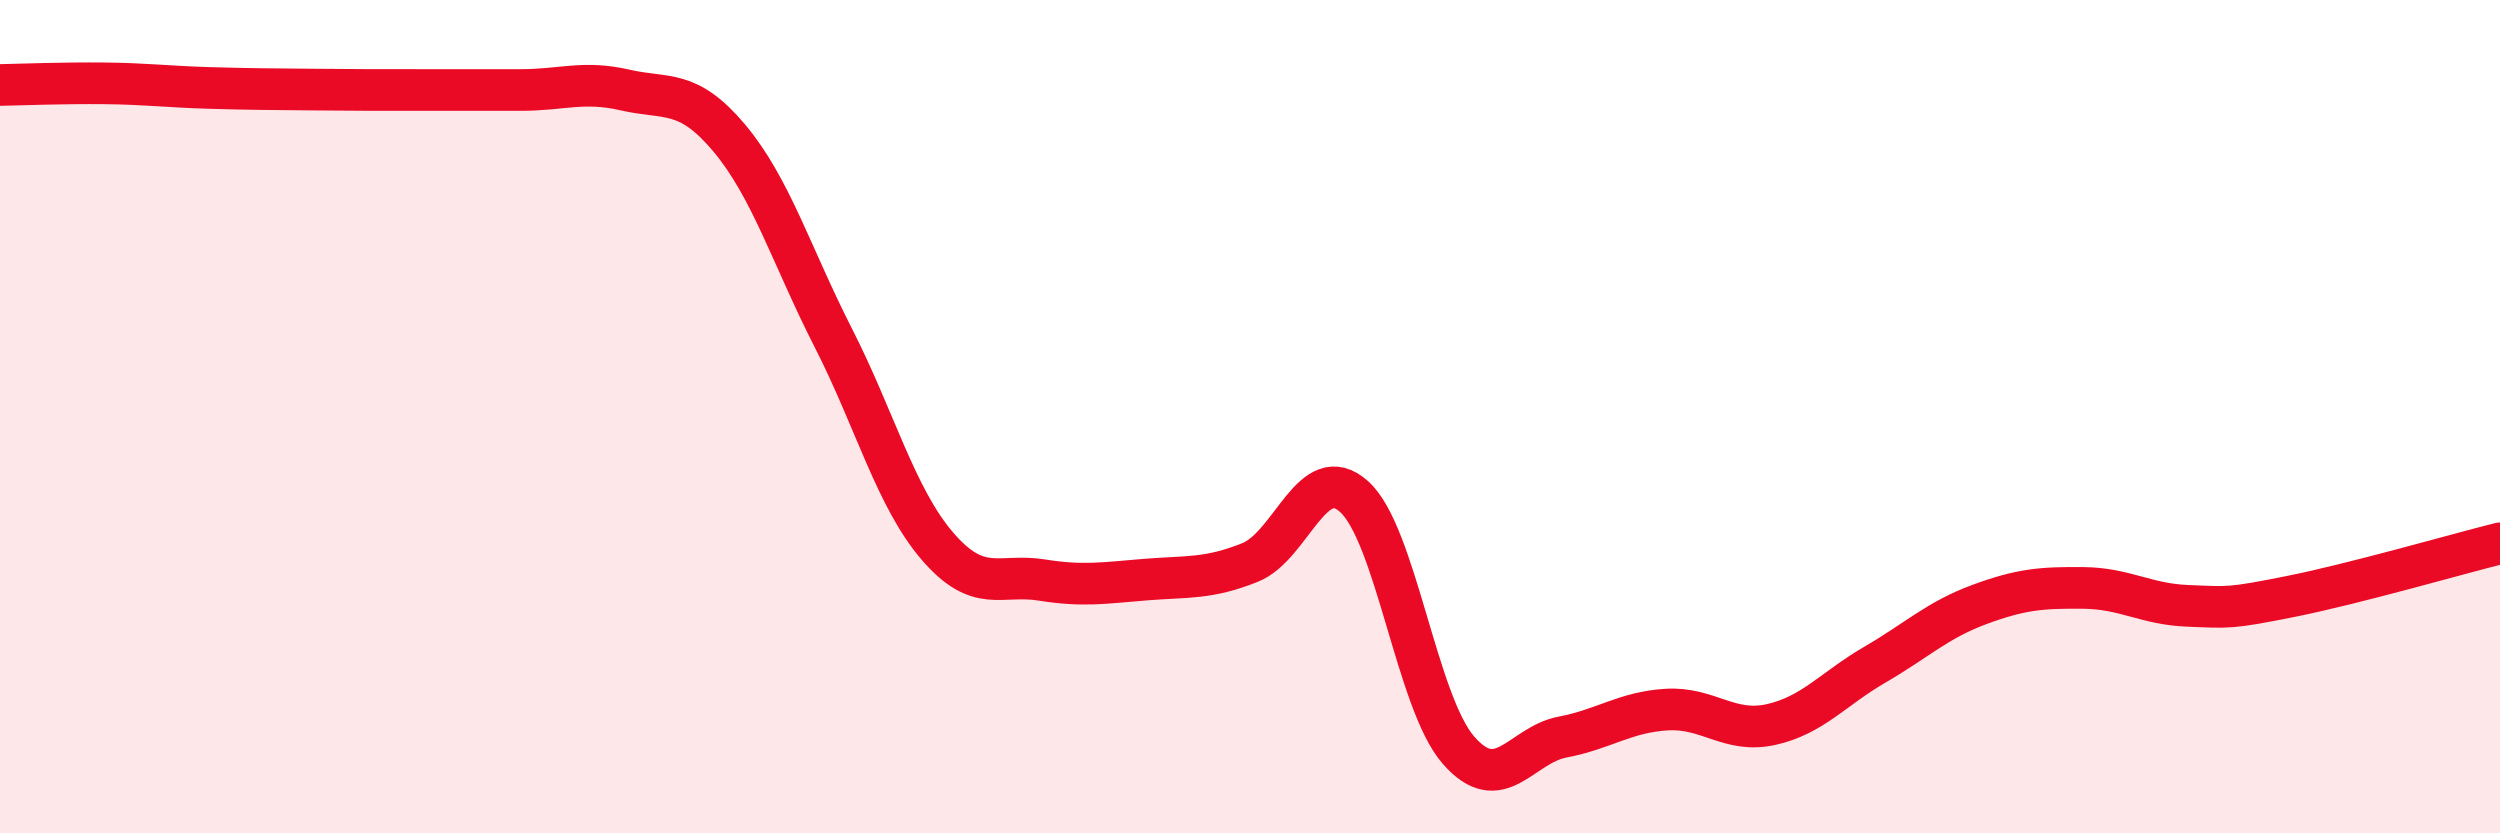 
    <svg width="60" height="20" viewBox="0 0 60 20" xmlns="http://www.w3.org/2000/svg">
      <path
        d="M 0,2.04 C 0.5,2.03 1.5,1.99 2.5,2 C 3.5,2.01 4,2.08 5,2.11 C 6,2.14 6.5,2.14 7.5,2.15 C 8.5,2.16 9,2.16 10,2.16 C 11,2.16 11.5,2.16 12.5,2.16 C 13.5,2.16 14,1.93 15,2.16 C 16,2.39 16.5,2.12 17.5,3.31 C 18.5,4.5 19,6.15 20,8.11 C 21,10.07 21.5,11.95 22.5,13.11 C 23.5,14.27 24,13.76 25,13.92 C 26,14.08 26.5,13.99 27.5,13.91 C 28.5,13.83 29,13.9 30,13.5 C 31,13.1 31.5,11.02 32.5,11.92 C 33.5,12.82 34,16.85 35,18 C 36,19.15 36.5,17.88 37.5,17.69 C 38.5,17.5 39,17.09 40,17.03 C 41,16.97 41.5,17.61 42.5,17.39 C 43.5,17.17 44,16.53 45,15.95 C 46,15.37 46.5,14.88 47.5,14.51 C 48.5,14.14 49,14.1 50,14.11 C 51,14.12 51.5,14.5 52.5,14.54 C 53.5,14.58 53.5,14.61 55,14.31 C 56.5,14.01 59,13.29 60,13.04L60 20L0 20Z"
        fill="#EB0A25"
        opacity="0.1"
        stroke-linecap="round"
        stroke-linejoin="round"
      />
      <path
        d="M 0,2.04 C 0.5,2.03 1.5,1.99 2.5,2 C 3.5,2.01 4,2.08 5,2.11 C 6,2.14 6.5,2.14 7.5,2.15 C 8.5,2.16 9,2.16 10,2.16 C 11,2.16 11.5,2.16 12.5,2.16 C 13.5,2.16 14,1.93 15,2.16 C 16,2.39 16.5,2.12 17.5,3.31 C 18.5,4.5 19,6.15 20,8.11 C 21,10.07 21.5,11.95 22.5,13.11 C 23.5,14.27 24,13.76 25,13.92 C 26,14.08 26.5,13.99 27.5,13.91 C 28.5,13.83 29,13.9 30,13.5 C 31,13.1 31.5,11.02 32.5,11.92 C 33.5,12.82 34,16.85 35,18 C 36,19.15 36.5,17.88 37.5,17.69 C 38.5,17.5 39,17.09 40,17.03 C 41,16.97 41.5,17.61 42.5,17.39 C 43.5,17.17 44,16.53 45,15.95 C 46,15.37 46.5,14.88 47.5,14.51 C 48.5,14.14 49,14.1 50,14.11 C 51,14.12 51.5,14.5 52.5,14.54 C 53.5,14.58 53.5,14.61 55,14.31 C 56.5,14.01 59,13.29 60,13.04"
        stroke="#EB0A25"
        stroke-width="1"
        fill="none"
        stroke-linecap="round"
        stroke-linejoin="round"
      />
    </svg>
  